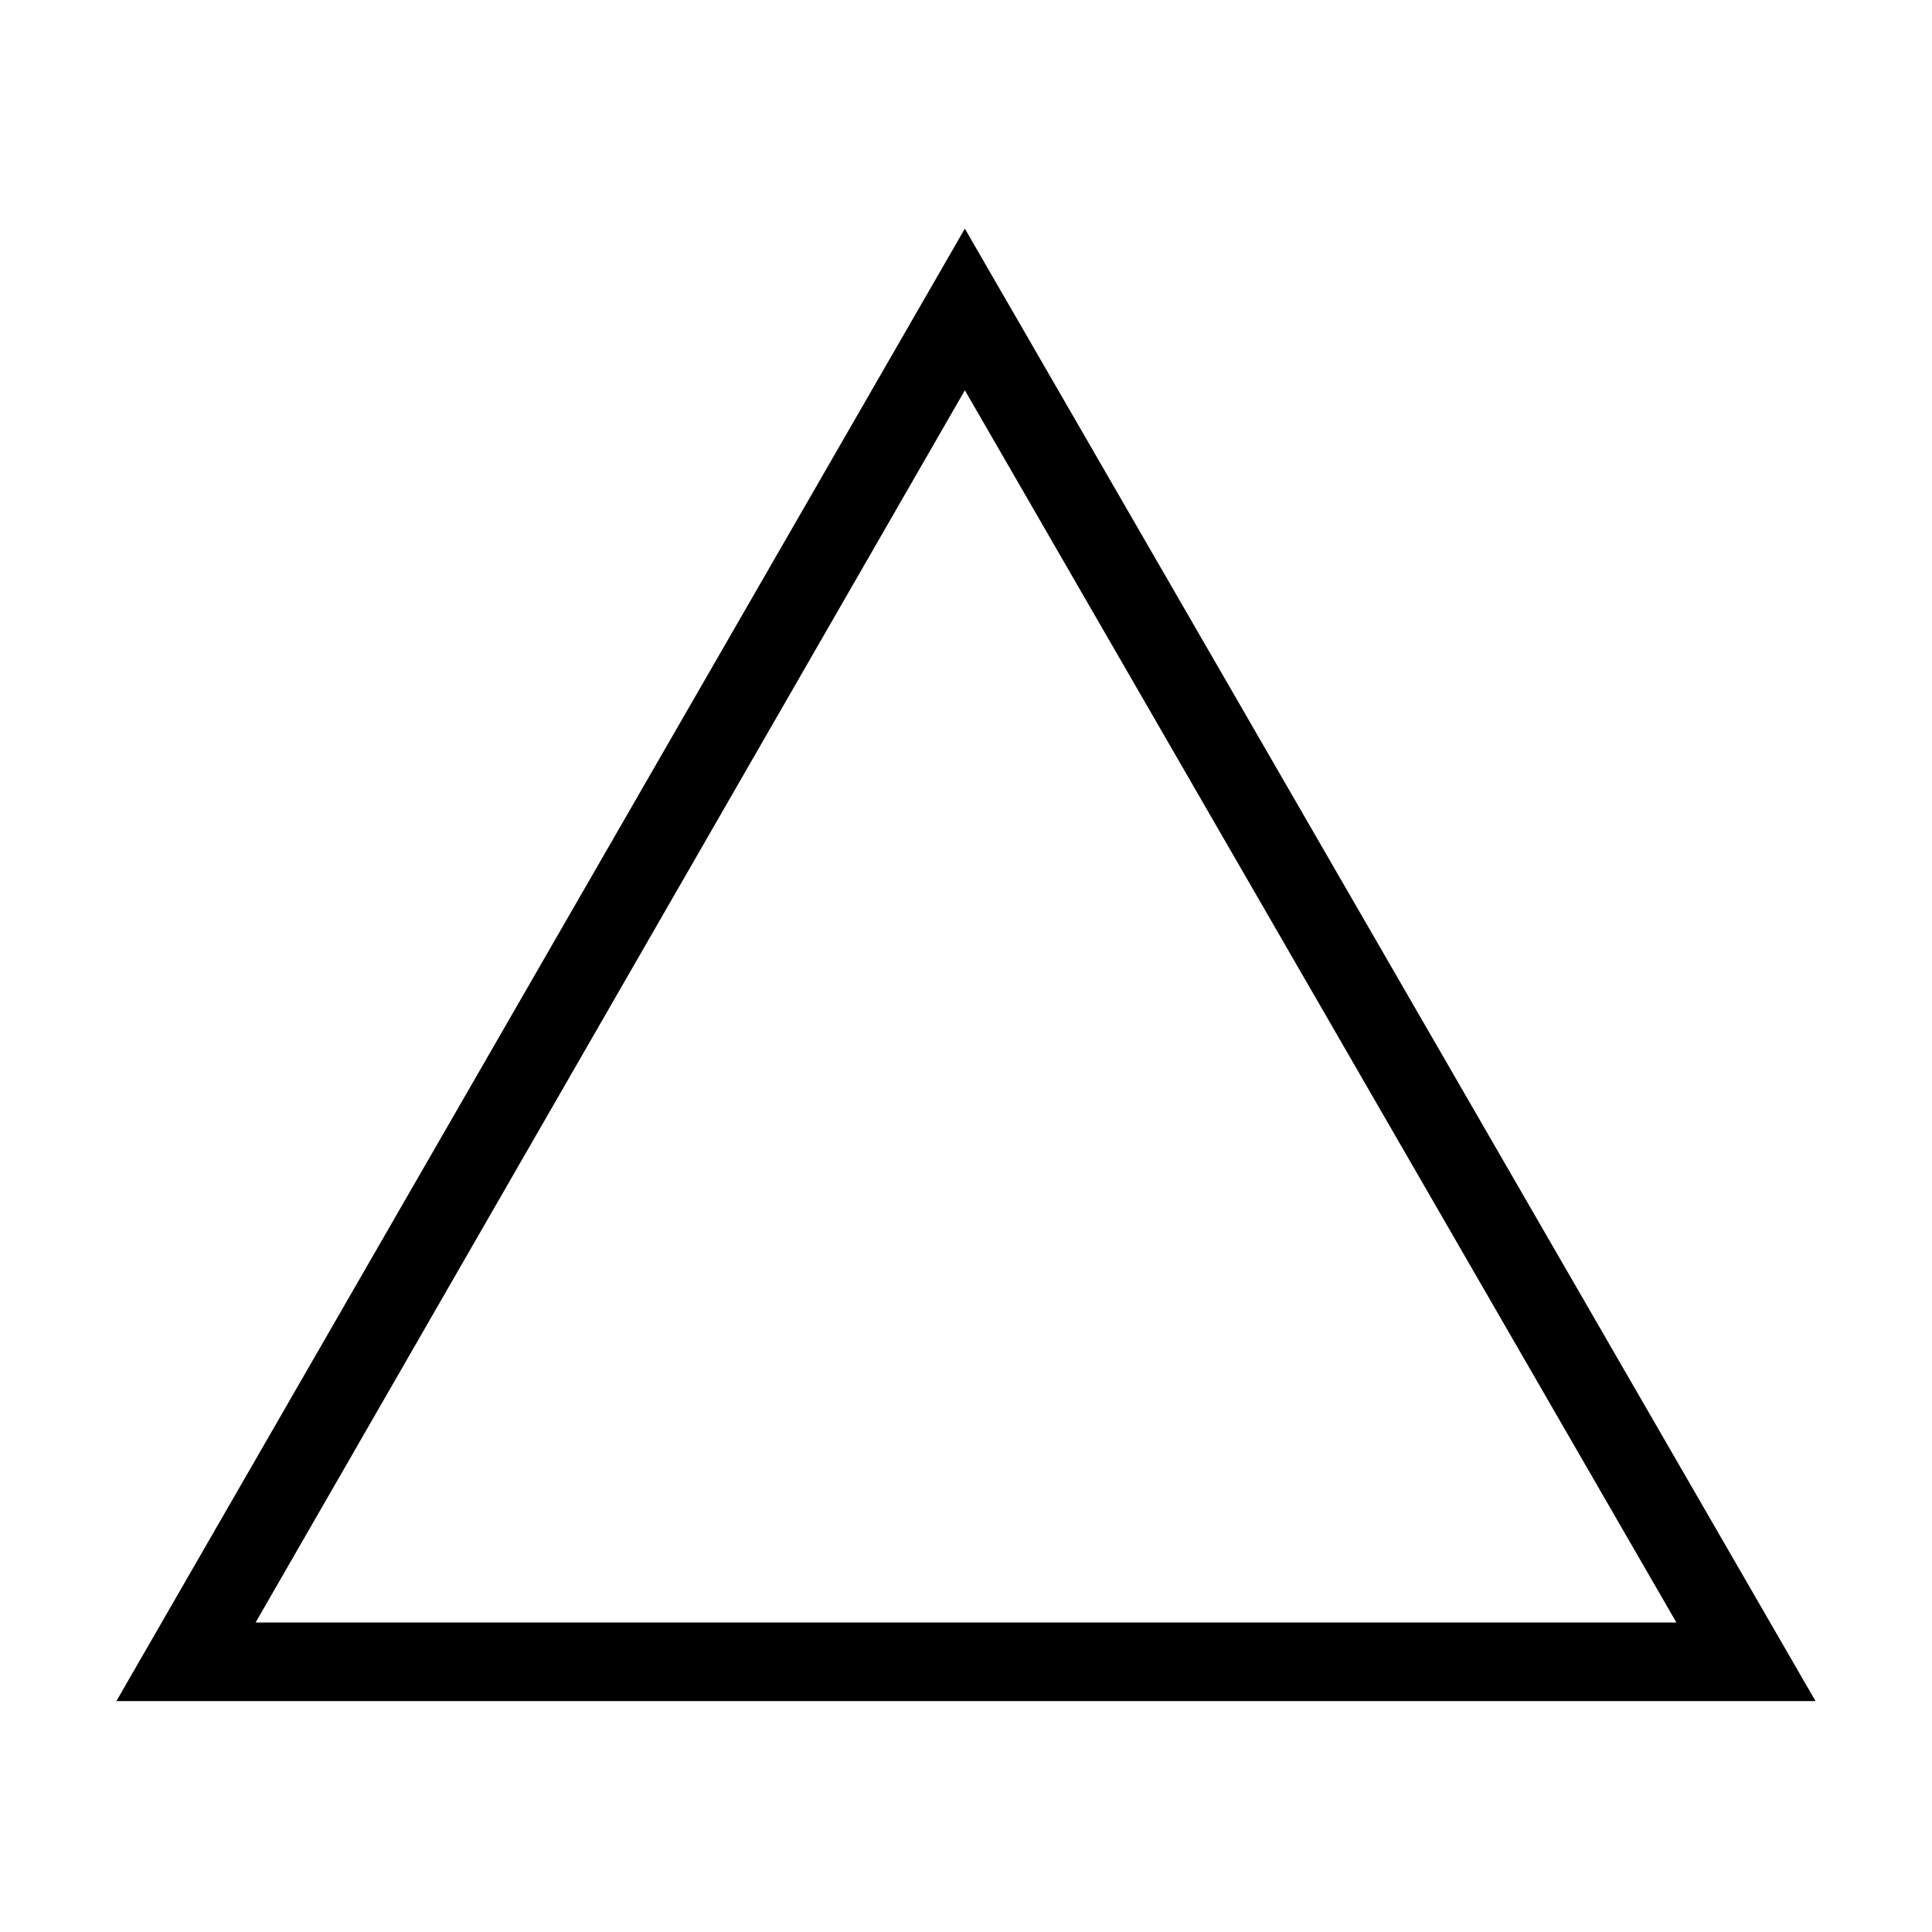 <?xml version="1.0" encoding="UTF-8"?>
<!-- Uploaded to: SVG Repo, www.svgrepo.com, Generator: SVG Repo Mixer Tools -->
<svg fill="#000000" width="800px" height="800px" version="1.1" viewBox="144 144 512 512" xmlns="http://www.w3.org/2000/svg">
 <path d="m399.7 204.6 225.43 390.2h-450.28l224.84-390.2zm0 42.828 188.56 326.55h-376.52z" fill-rule="evenodd"/>
</svg>